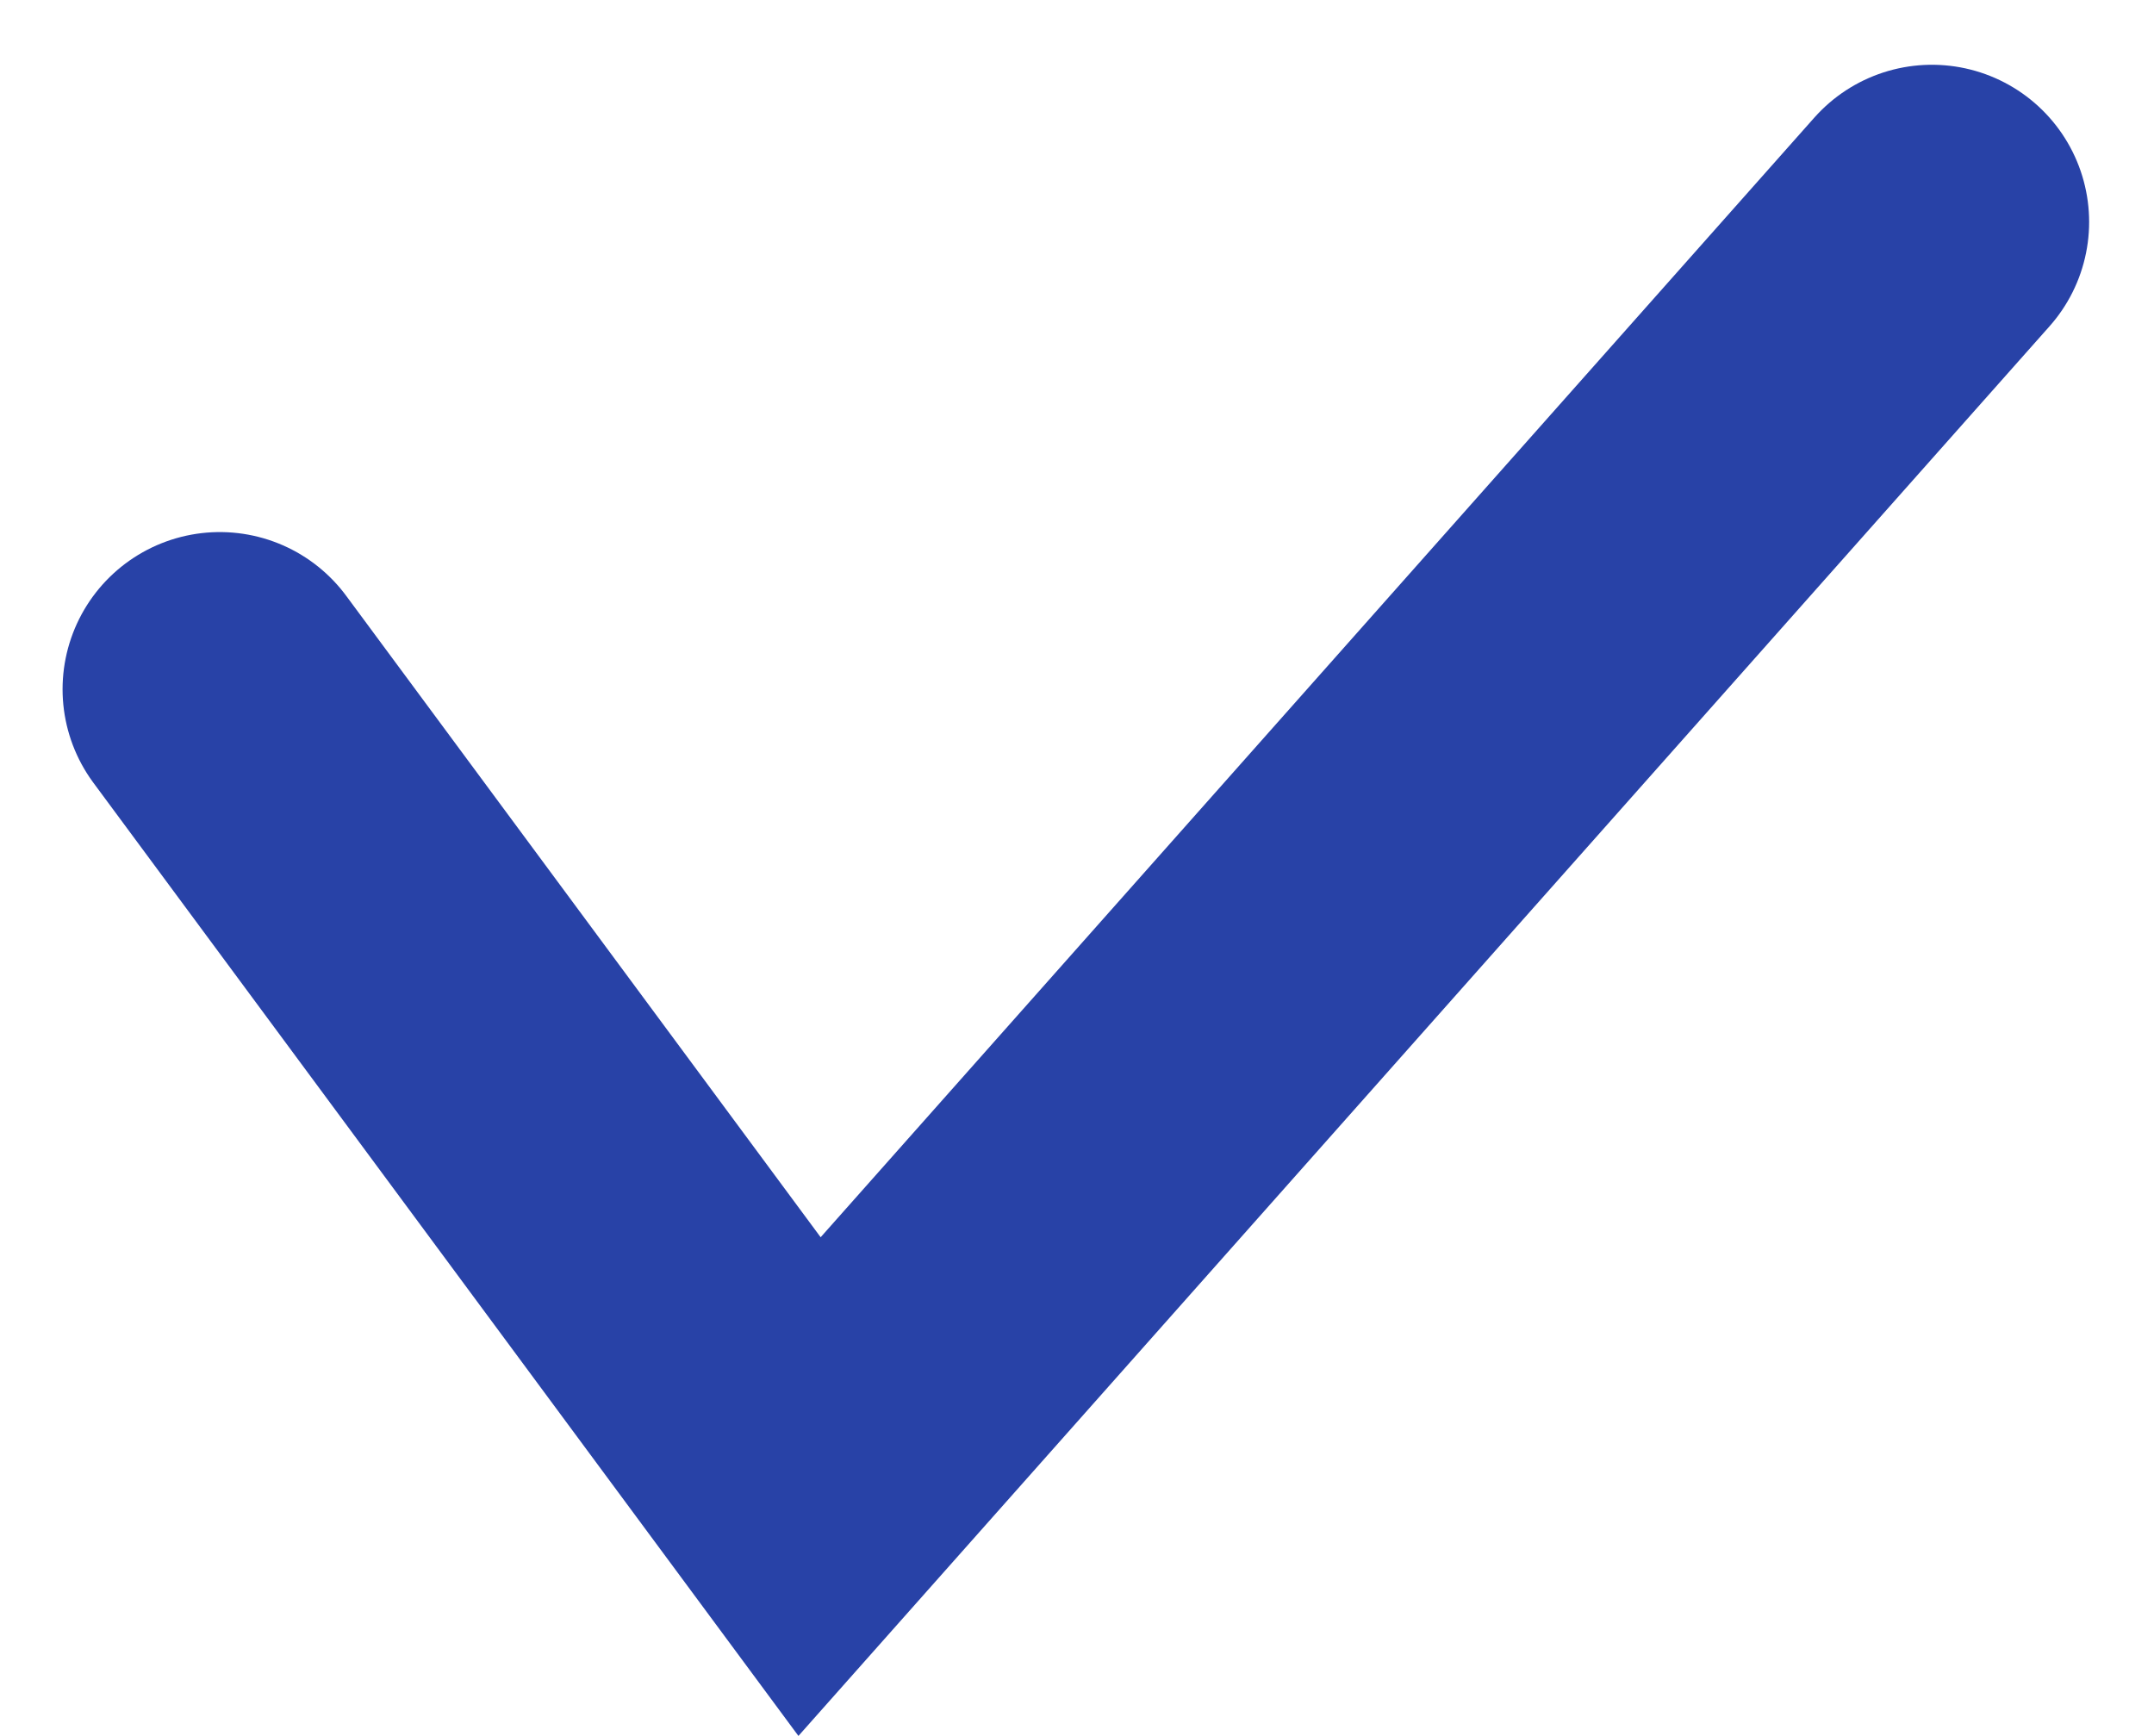 <svg xmlns="http://www.w3.org/2000/svg" width="20.552" height="16.564" viewBox="0 0 20.552 16.564">
  <path id="Tracé_6048" data-name="Tracé 6048" d="M12964.91-2772.1l5.627,7.608,10.709-12.067" transform="translate(-12962.813 2778.677)" fill="none" stroke="#2842a7" stroke-linecap="round" stroke-width="3"/>
</svg>
